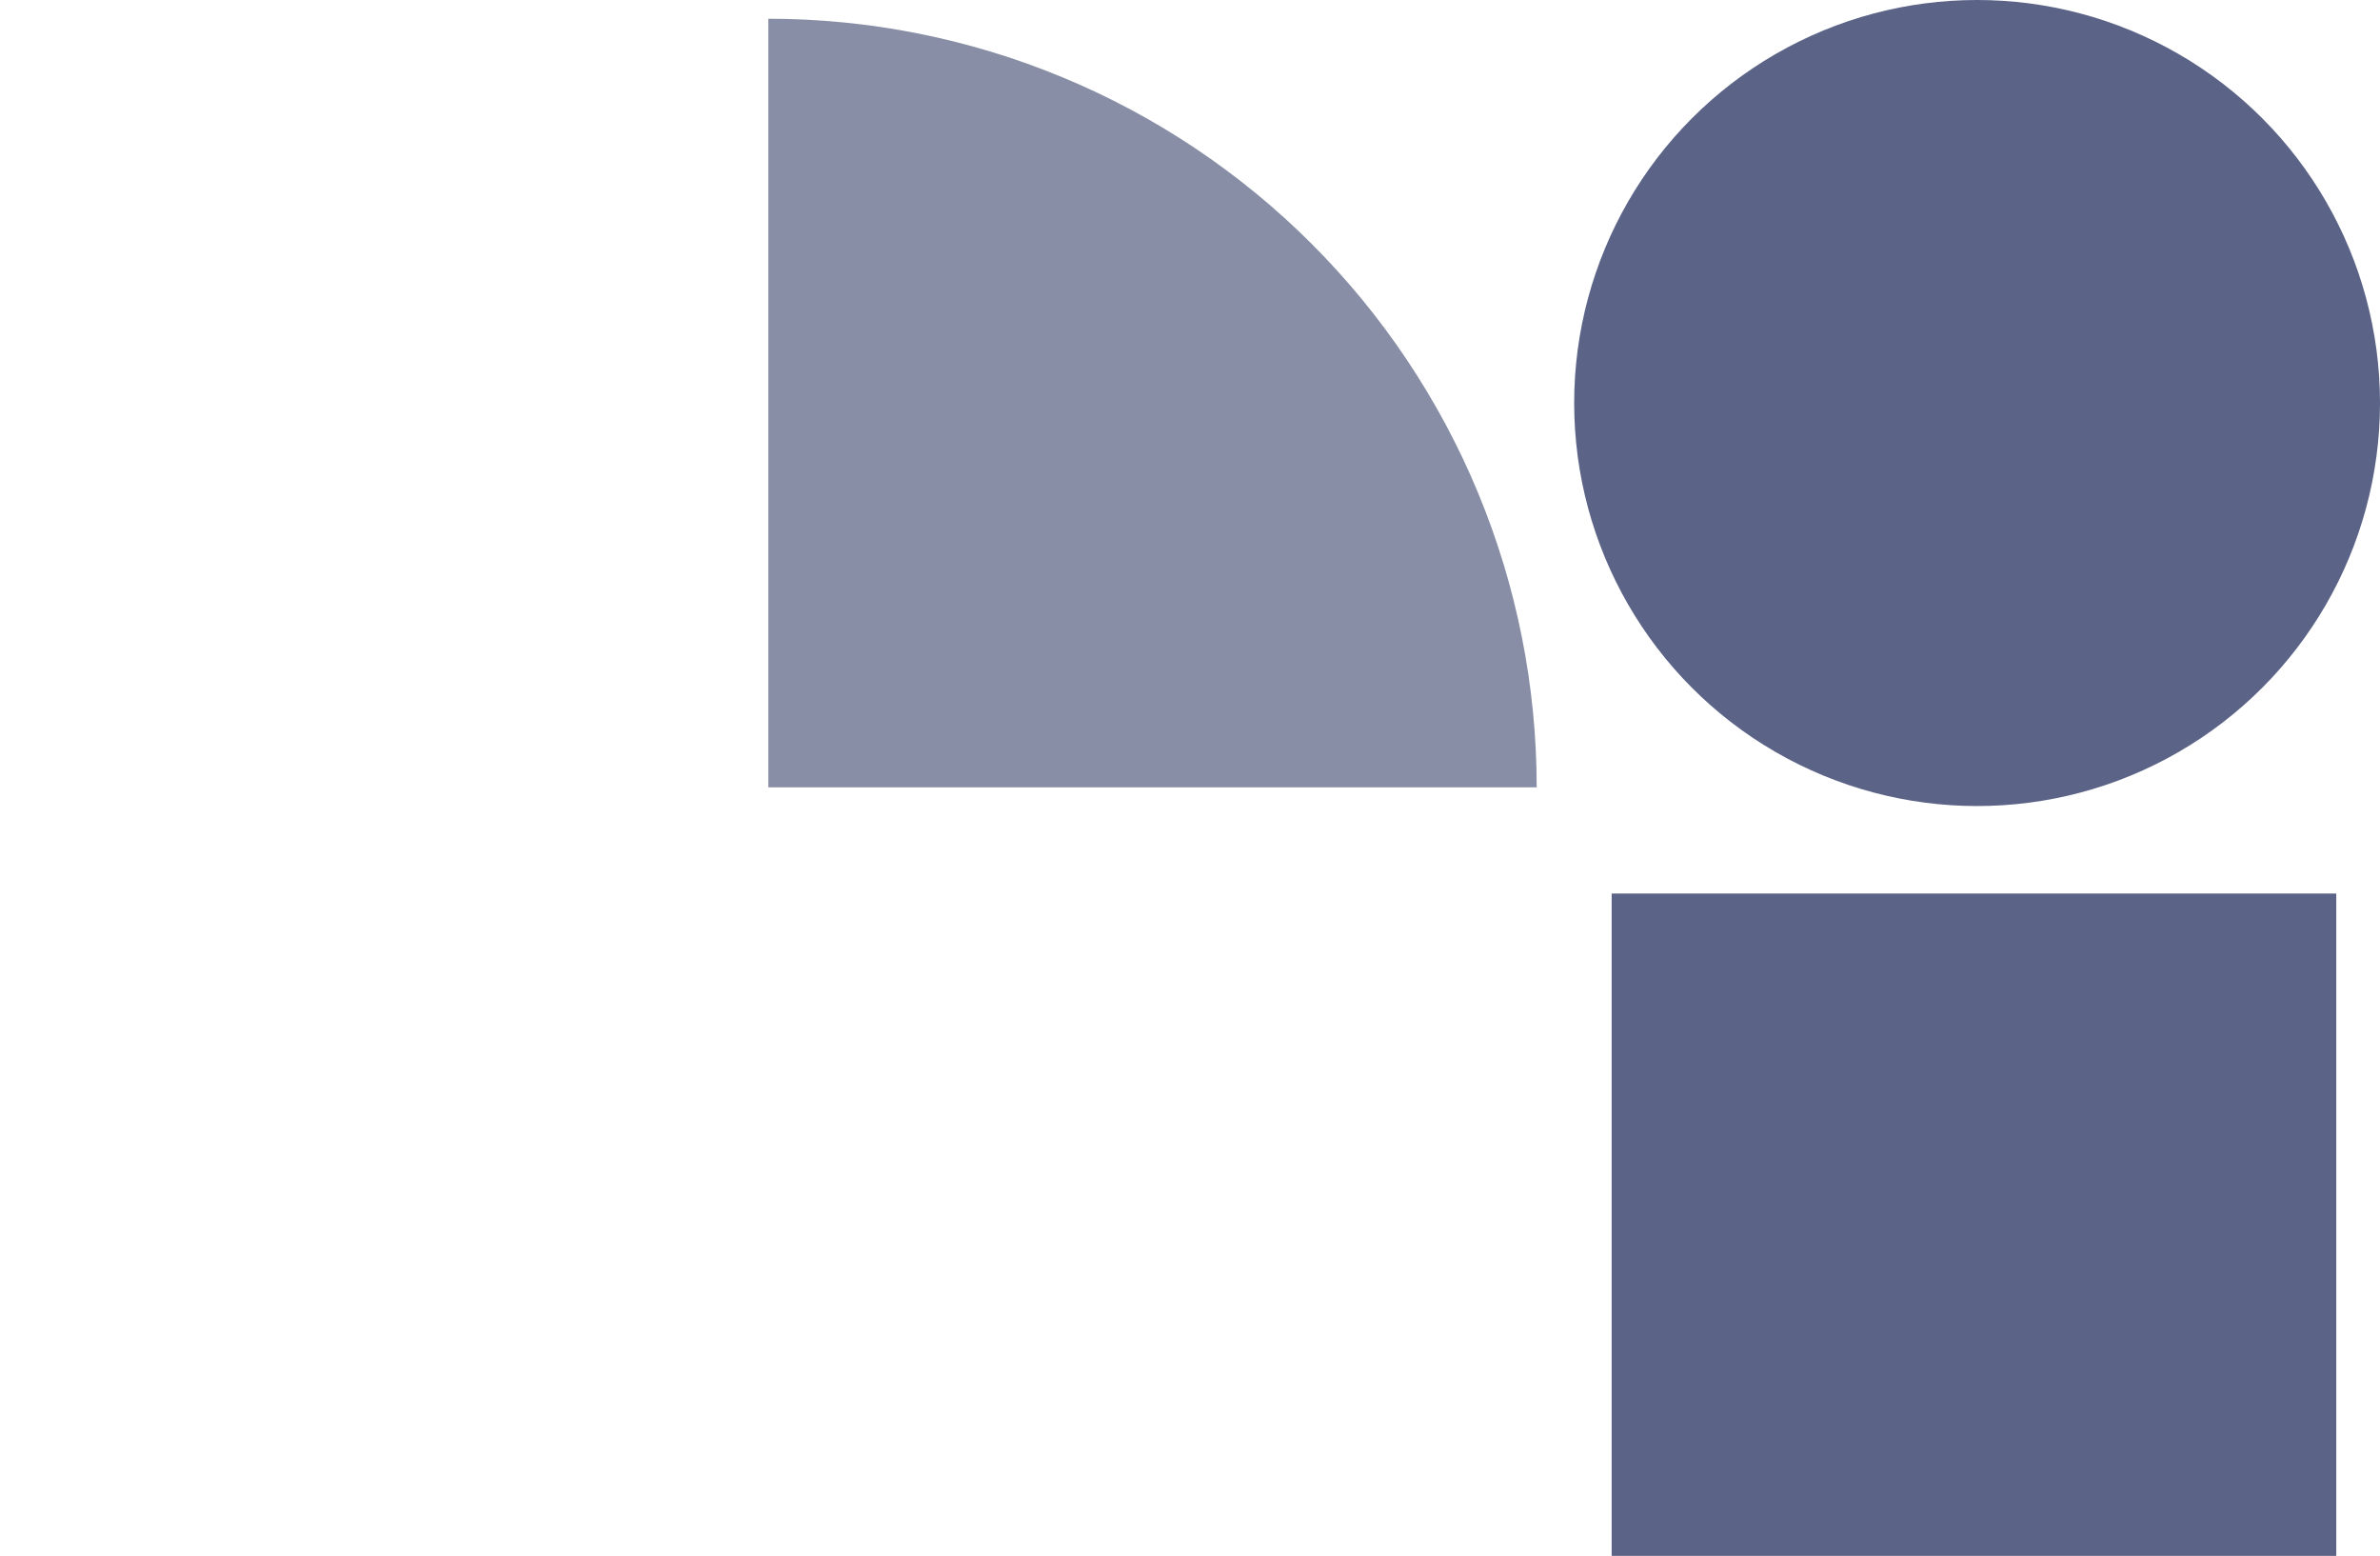 <svg width="381" height="249" viewBox="0 0 381 249" fill="none" xmlns="http://www.w3.org/2000/svg">
<path opacity="0.55" d="M246 126C246 109.847 242.819 93.853 236.637 78.93C230.456 64.007 221.396 50.447 209.974 39.026C198.553 27.604 184.993 18.544 170.07 12.363C155.147 6.181 139.153 3 123 3L123 126H246Z" fill="#26315B"/>
<circle opacity="0.77" cx="316.5" cy="64.5" r="64.5" fill="#2B3664"/>
<rect opacity="0.77" x="258" y="143" width="116" height="106" fill="#2B3664"/>
</svg>
